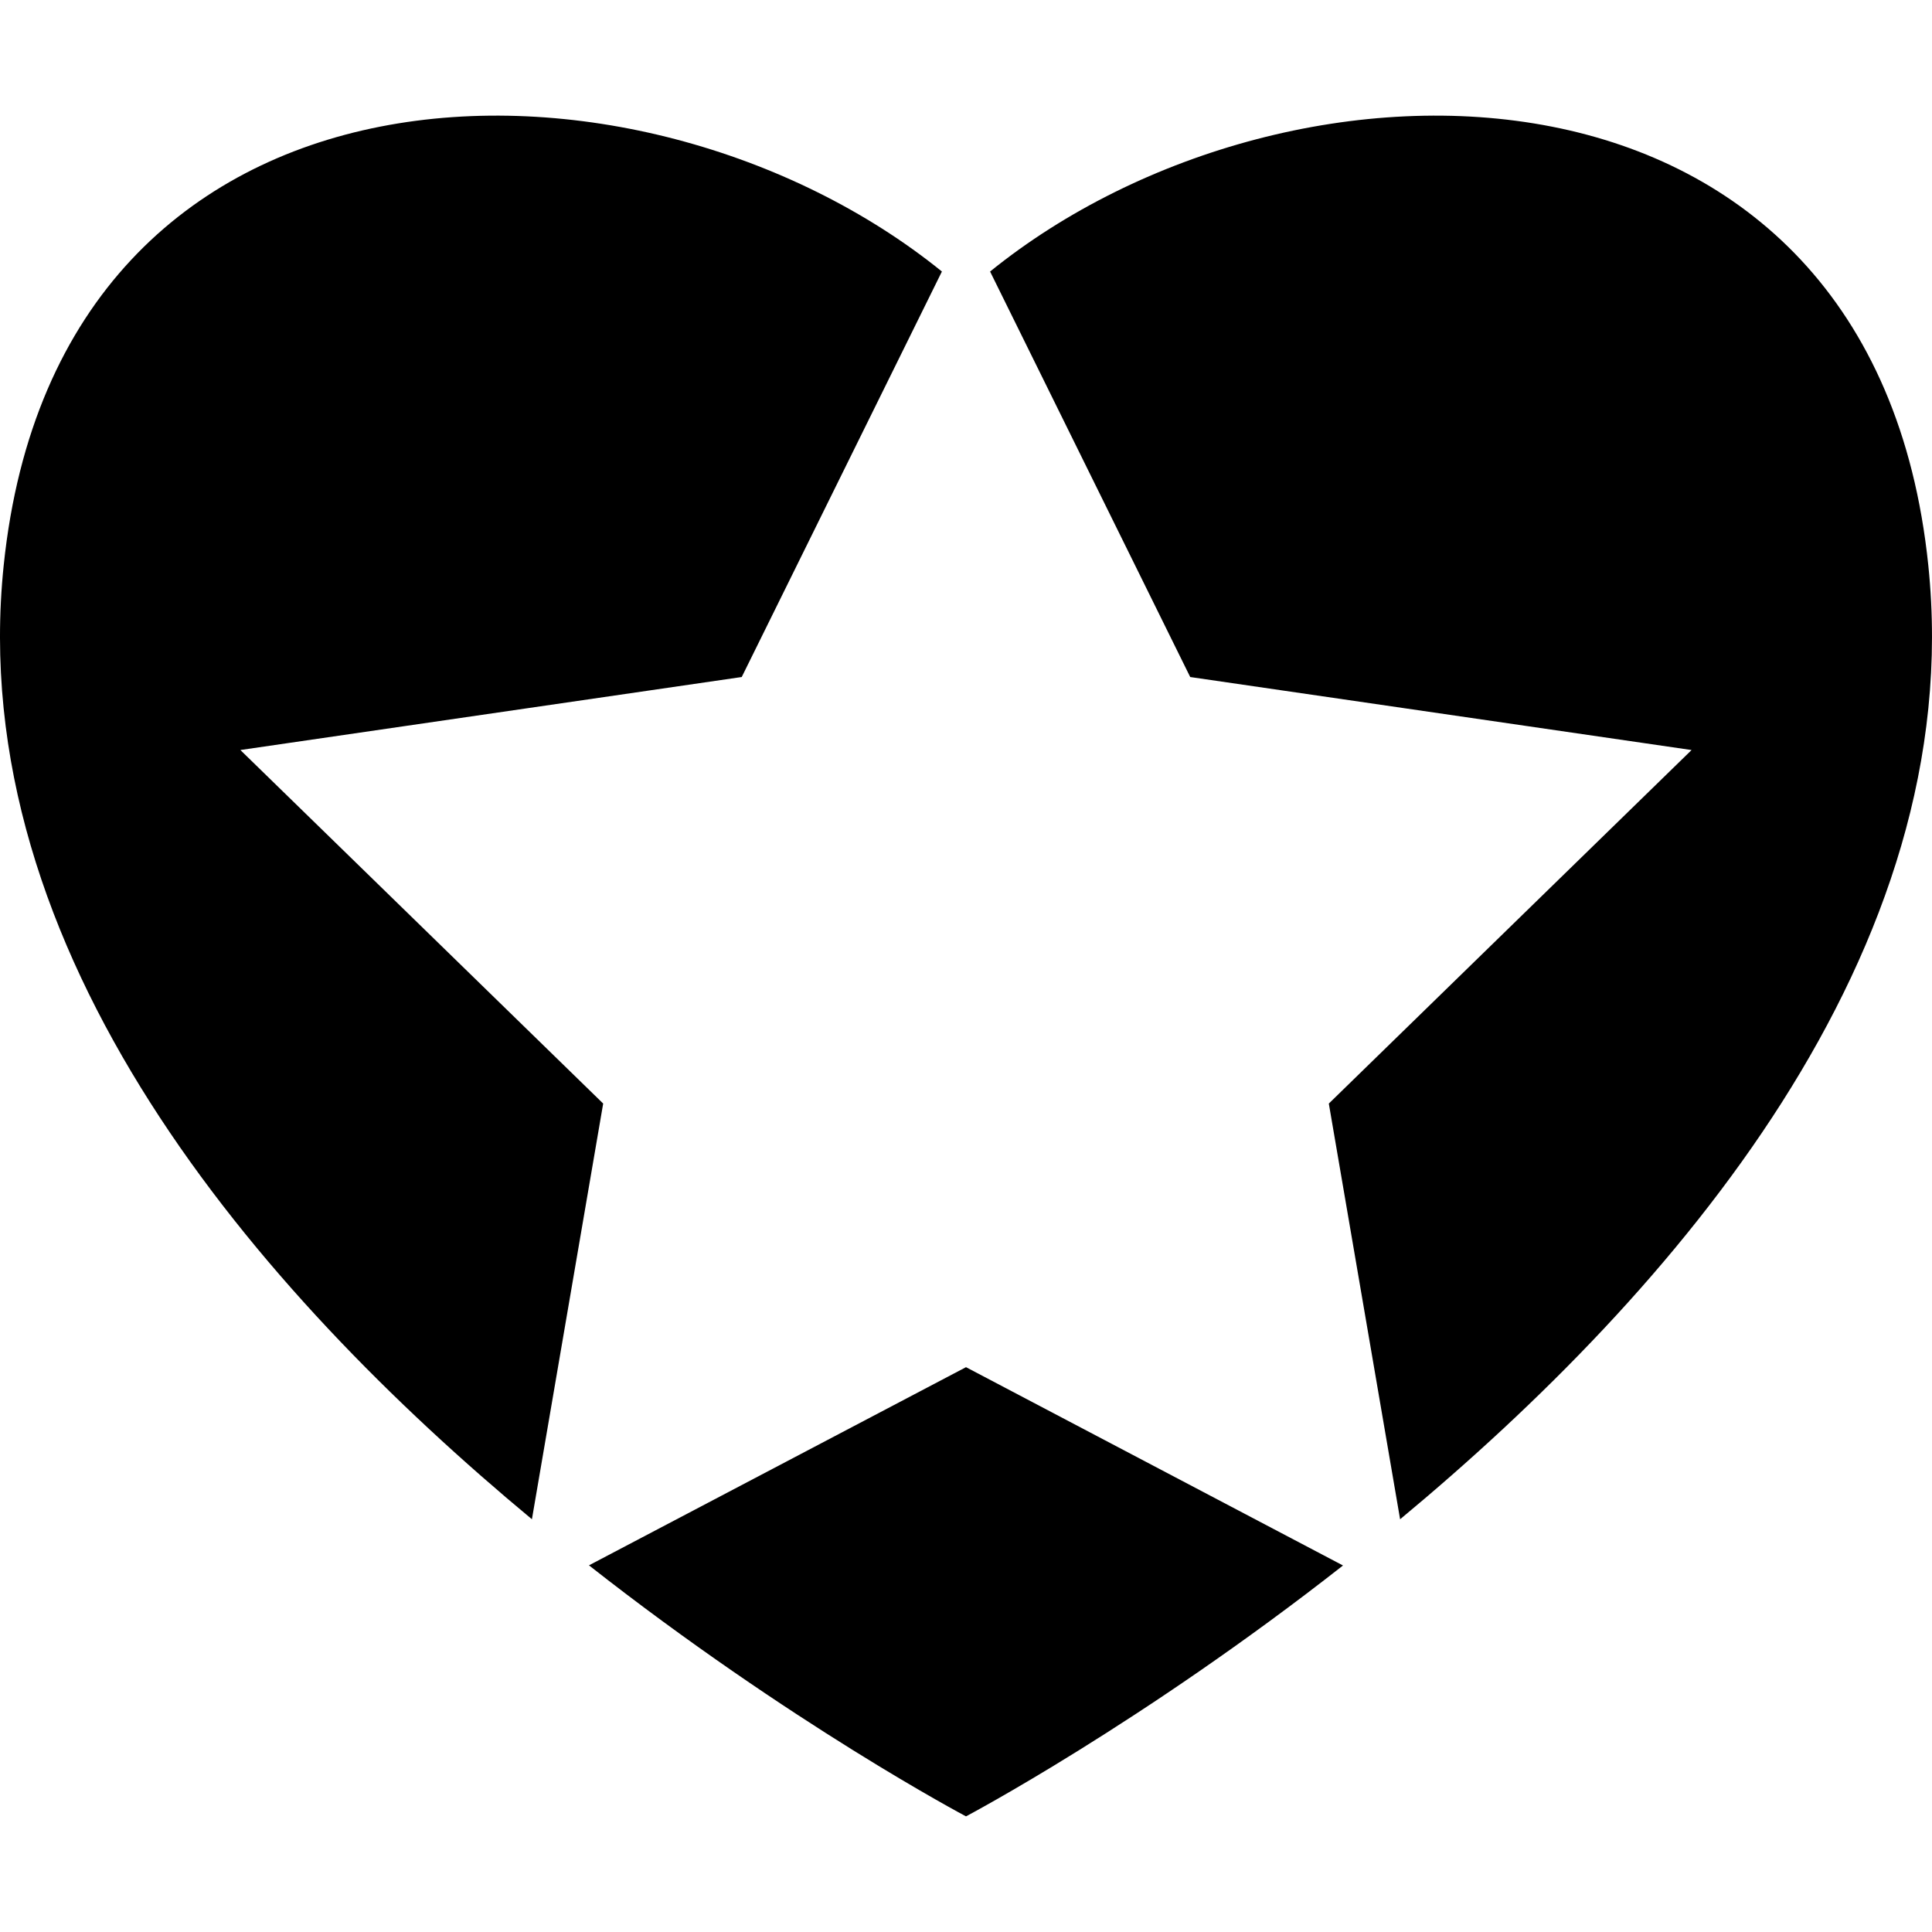 <?xml version="1.0" encoding="iso-8859-1"?>
<!-- Uploaded to: SVG Repo, www.svgrepo.com, Generator: SVG Repo Mixer Tools -->
<!DOCTYPE svg PUBLIC "-//W3C//DTD SVG 1.1//EN" "http://www.w3.org/Graphics/SVG/1.1/DTD/svg11.dtd">
<svg fill="#000000" version="1.1" id="Capa_1" xmlns="http://www.w3.org/2000/svg" xmlns:xlink="http://www.w3.org/1999/xlink" 
	 width="800px" height="800px" viewBox="0 0 163.538 163.538"
	 xml:space="preserve">
<g>
	<g>
		<path d="M51.057,93.413L20.347,63.487l42.439-6.18L79.73,22.983C54.145,2.284,4.991,2.689,0.313,47.854
			C-3.089,80.652,21.86,109.366,45.025,128.6L51.057,93.413z"/>
		<path d="M81.769,115.727l-31.915,16.774c17.049,13.394,31.915,21.249,31.915,21.249s14.865-7.855,31.912-21.236L81.769,115.727z"
			/>
		<path d="M163.225,47.854c-4.663-45.165-53.835-45.569-79.417-24.87l16.94,34.324l42.439,6.18l-30.706,29.926l6.034,35.187
			C141.674,109.366,166.625,80.652,163.225,47.854z"/>
	</g>
</g>
</svg>